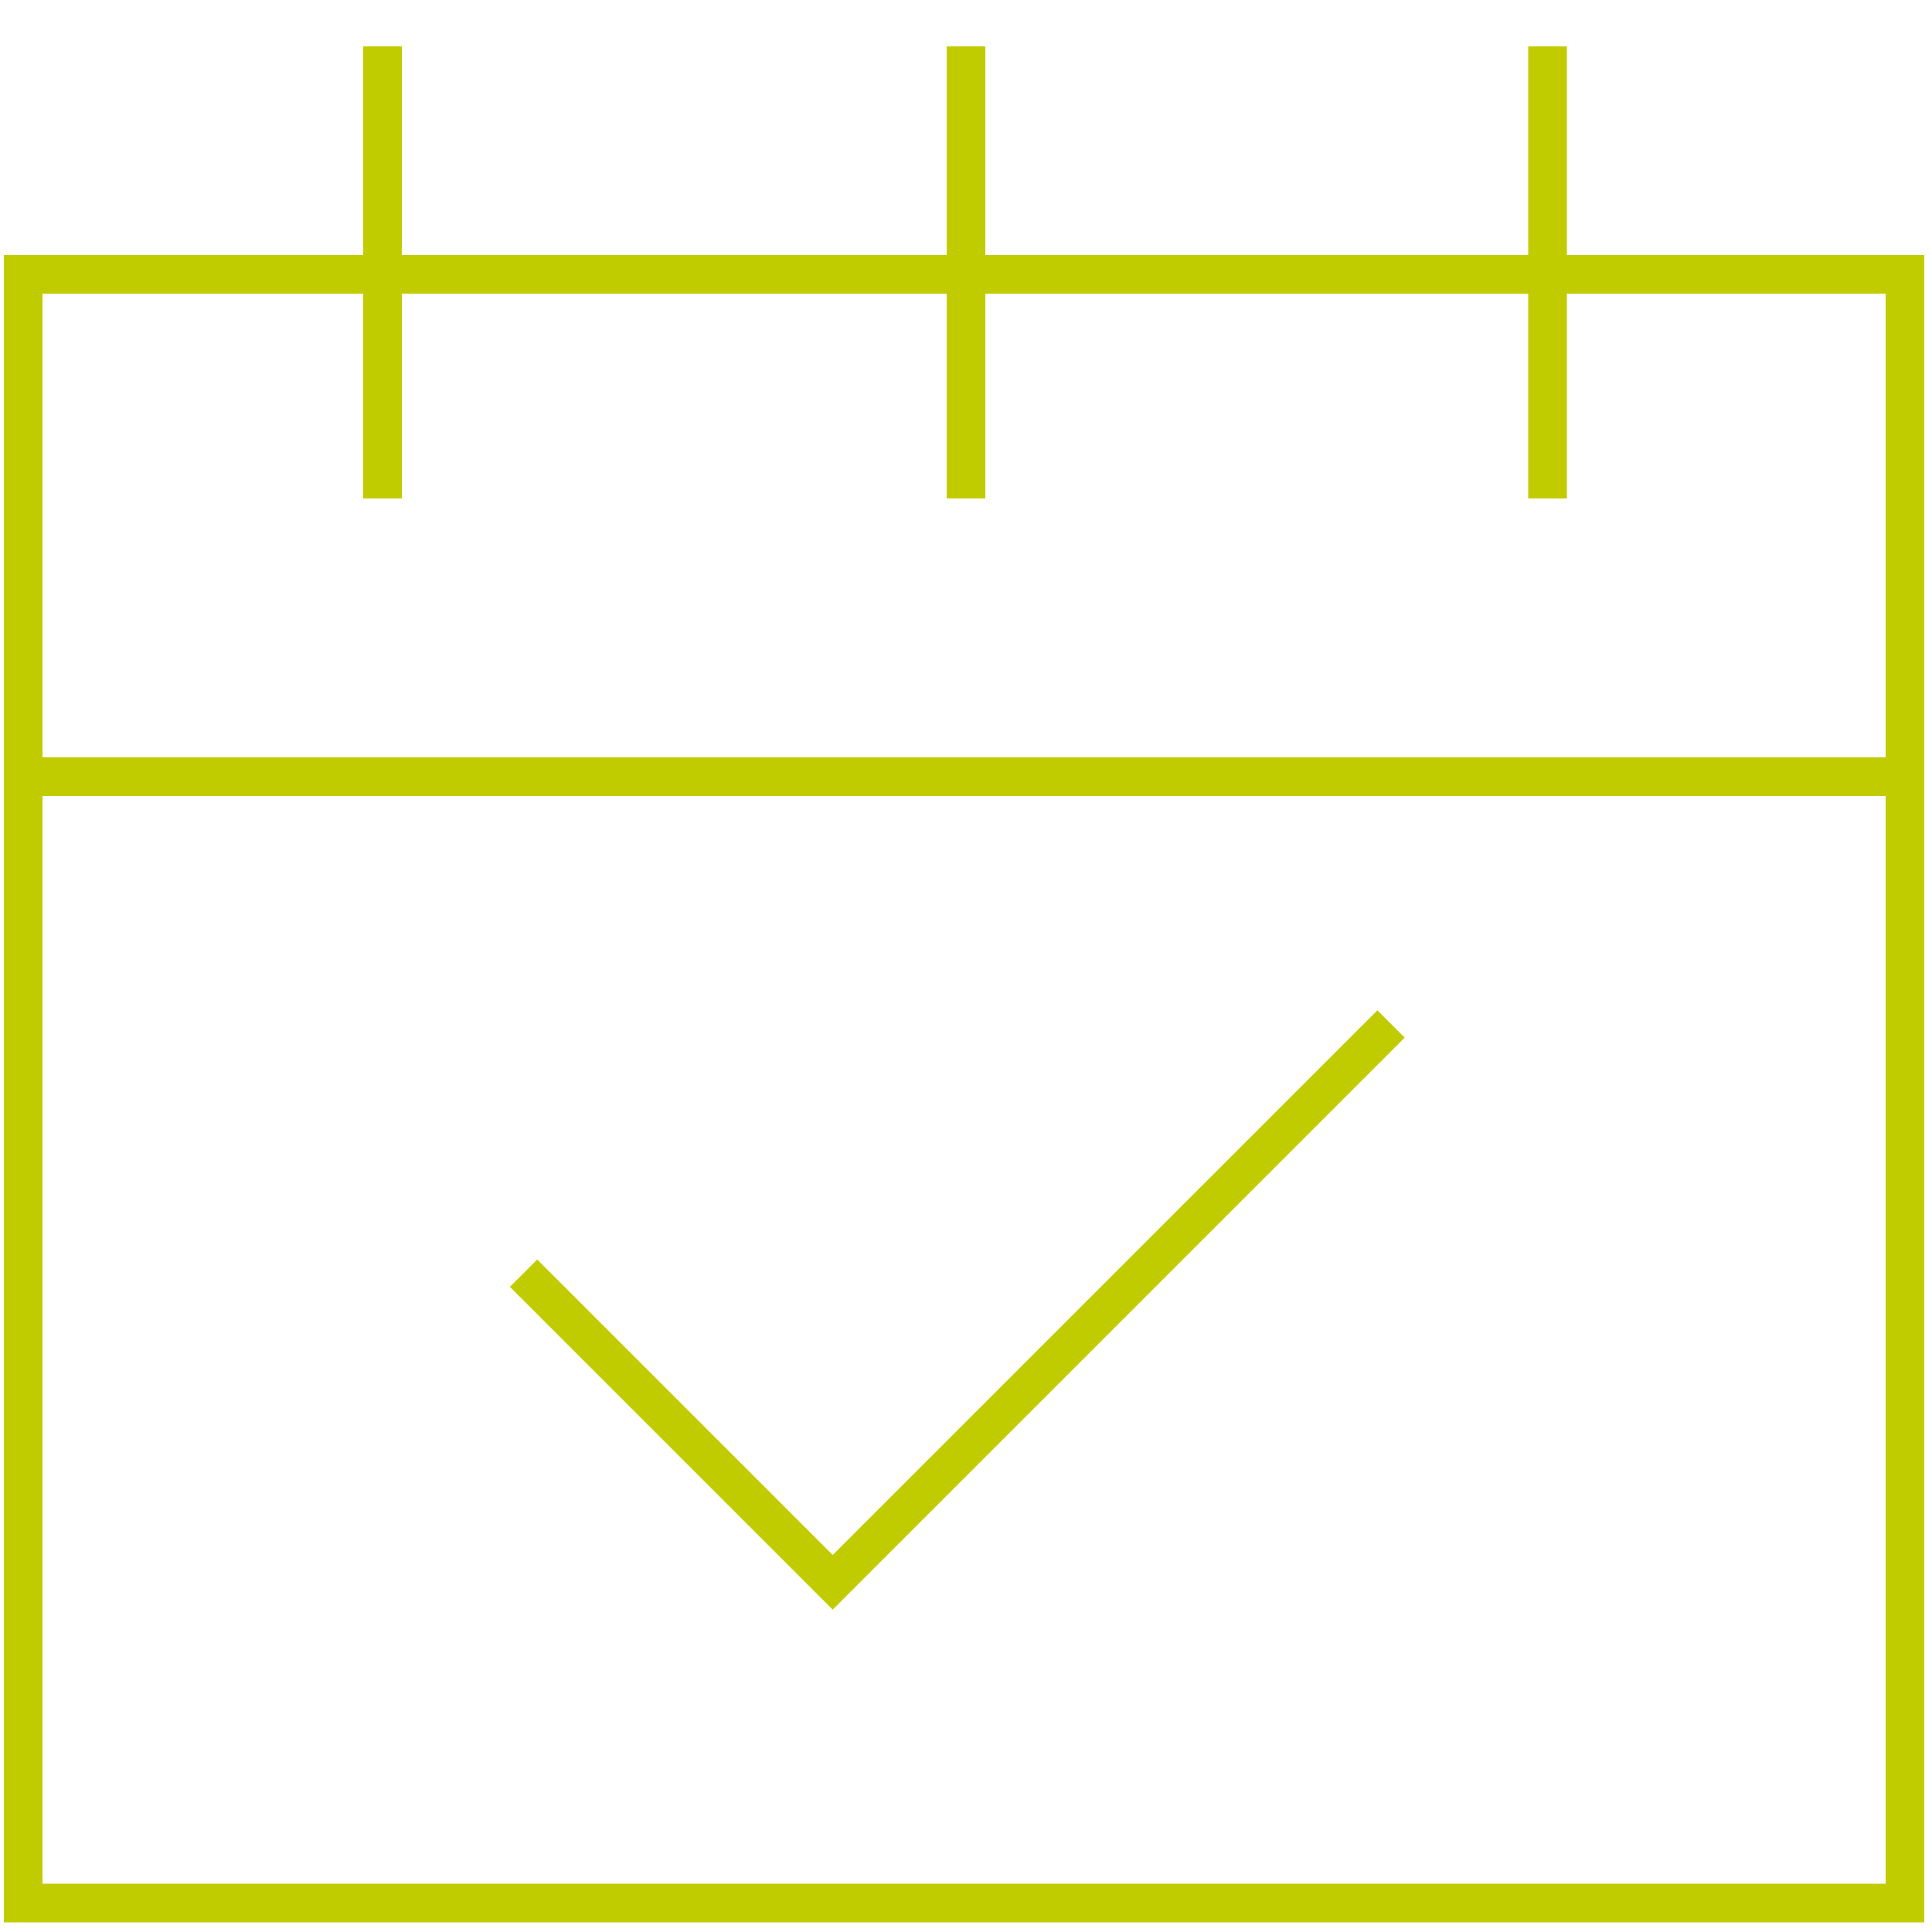 <?xml version="1.0" encoding="utf-8"?>
<!-- Generator: Adobe Illustrator 21.0.2, SVG Export Plug-In . SVG Version: 6.00 Build 0)  -->
<svg version="1.1" id="Layer_1" xmlns="http://www.w3.org/2000/svg" xmlns:xlink="http://www.w3.org/1999/xlink" x="0px" y="0px"
	 viewBox="0 0 100 100" style="enable-background:new 0 0 100 100;" xml:space="preserve">
<style type="text/css">
	.st0{fill:none;stroke:#C1CC00;stroke-width:2;stroke-miterlimit:10;}
	.st1{fill:none;stroke:#C1CC00;stroke-width:2;stroke-linecap:round;stroke-miterlimit:10;}
</style>
<title>Artboard 4</title>
<line class="st0" x1="19.8" y1="2.4" x2="19.8" y2="25.8"/>
<line class="st0" x1="50" y1="2.4" x2="50" y2="25.8"/>
<line class="st0" x1="80.1" y1="2.4" x2="80.1" y2="25.8"/>
<polygon class="st1" points="1.2,14.2 98.6,14.2 98.6,98.5 1.2,98.5 "/>
<line class="st0" x1="1.1" y1="40.2" x2="98.5" y2="40.2"/>
<polyline class="st0" points="27.1,65.9 43.1,81.9 72,53 "/>
</svg>
